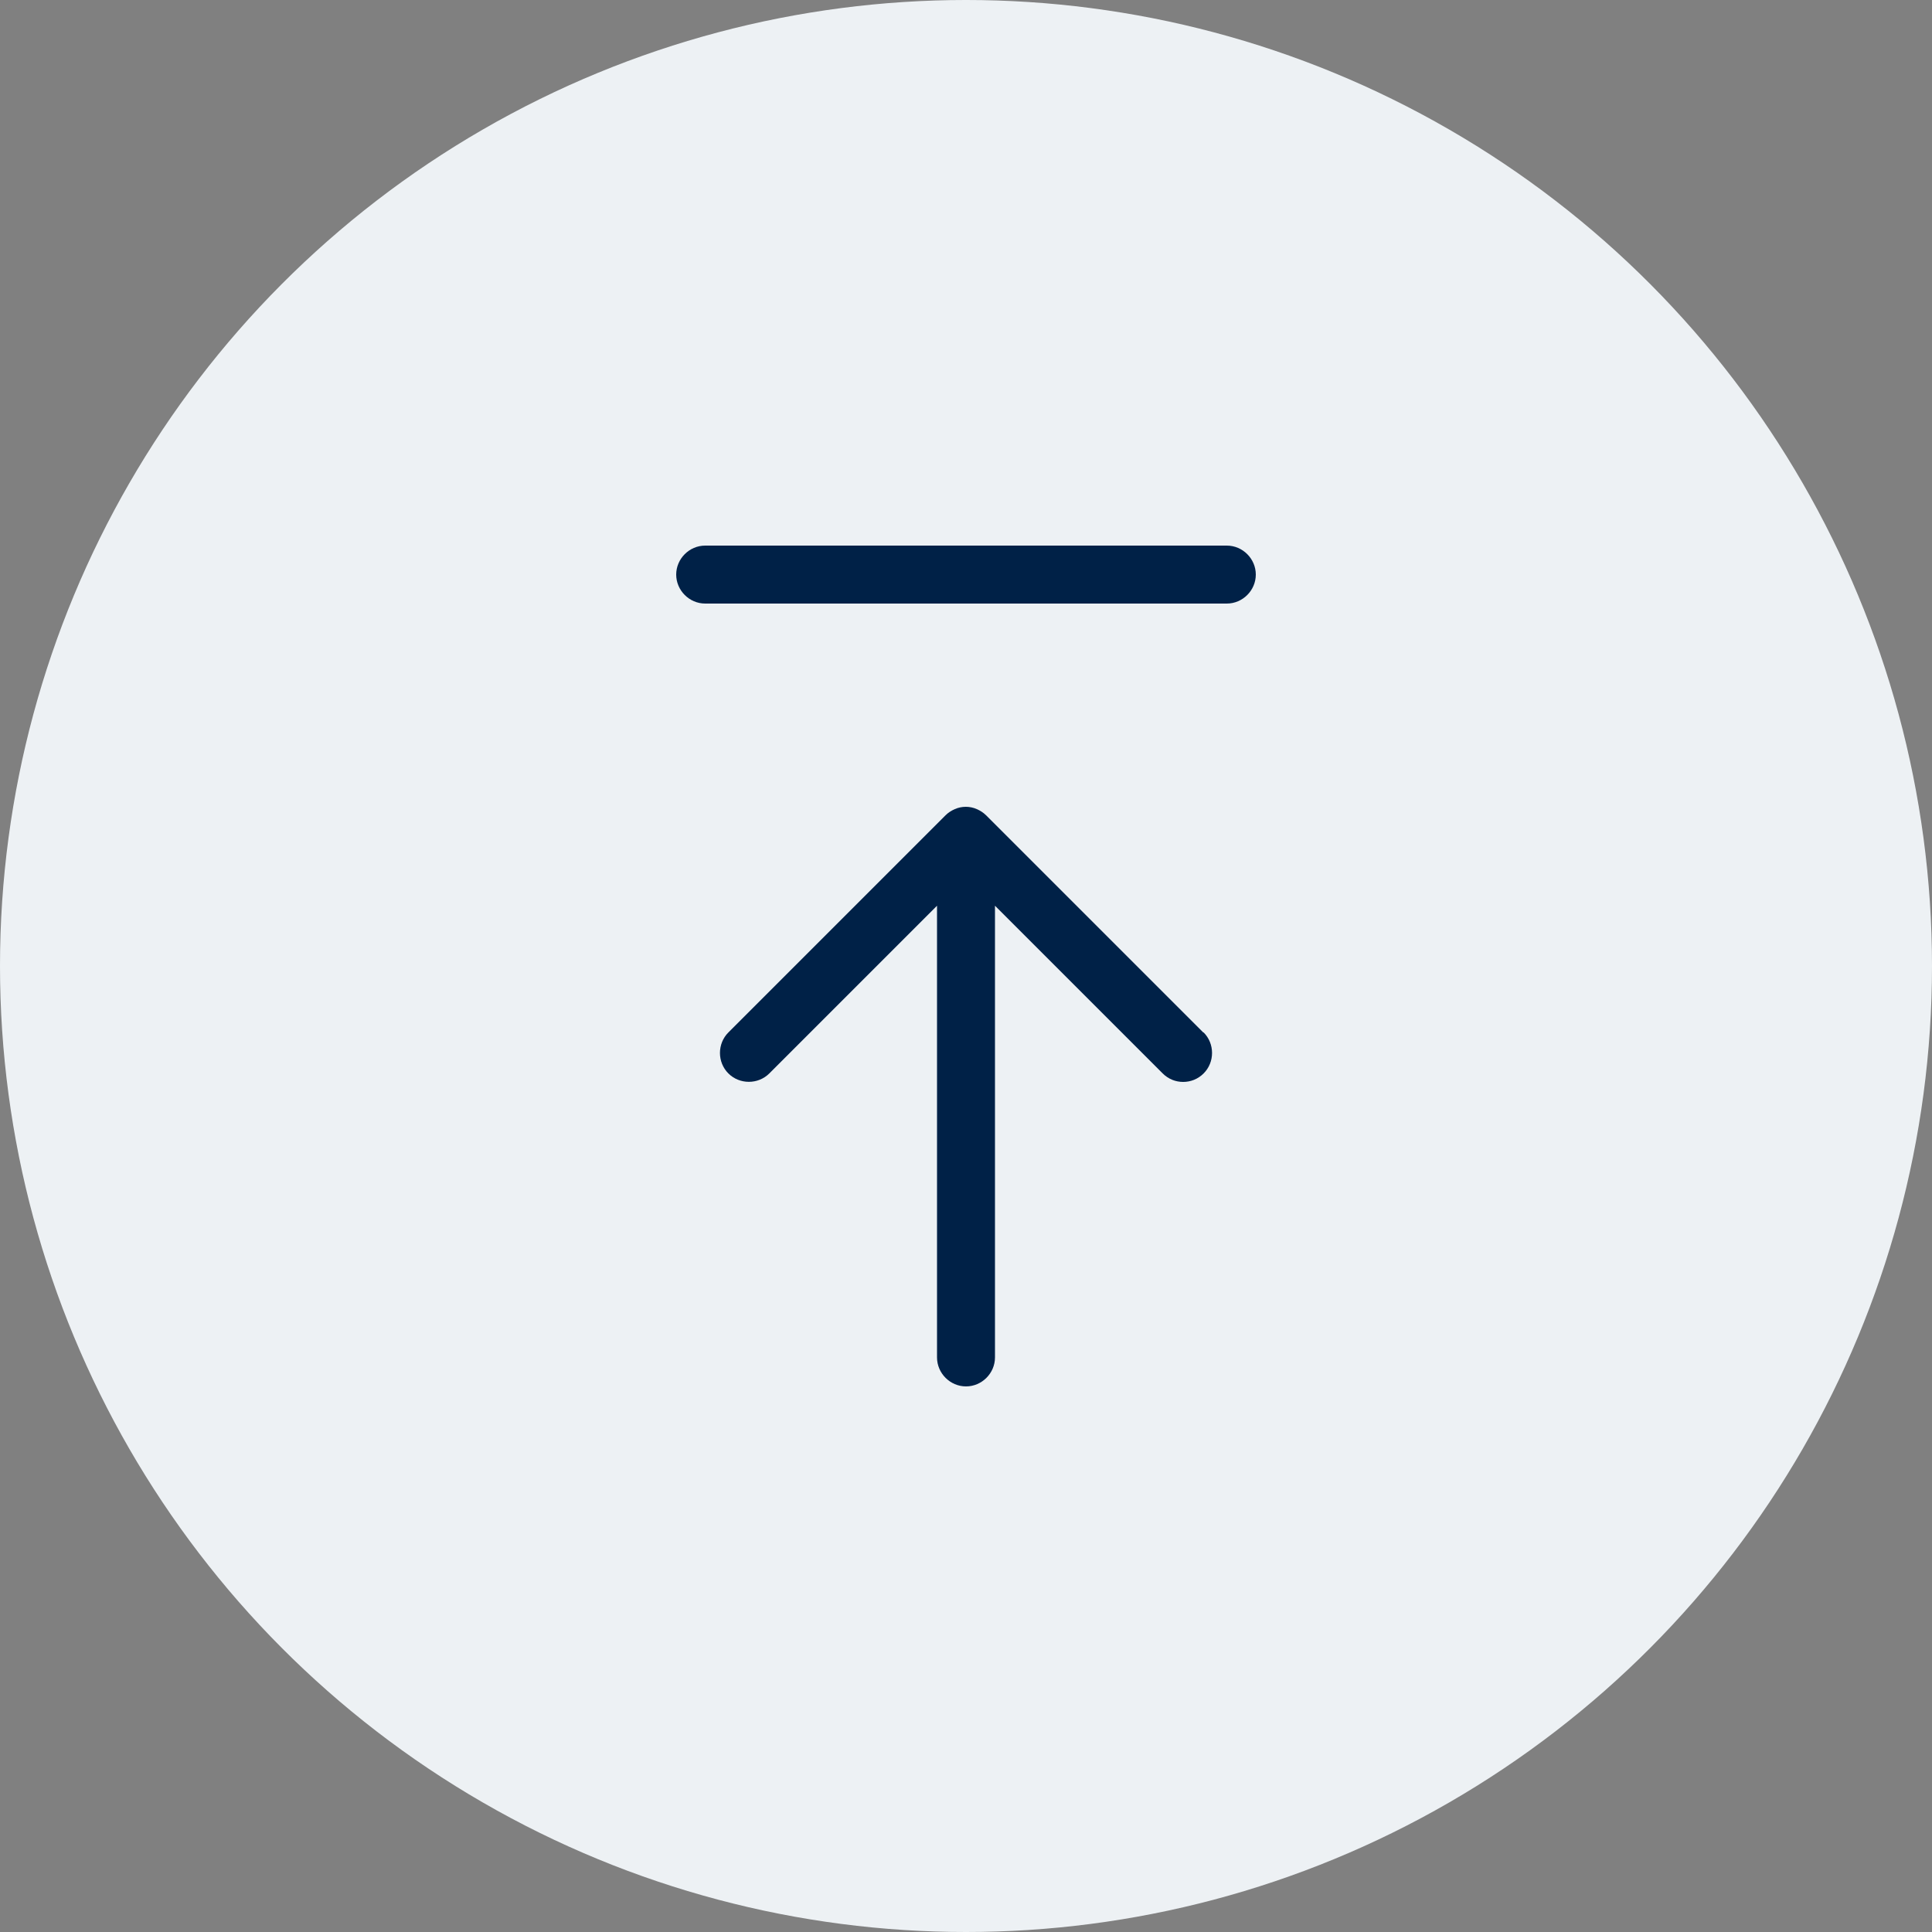 <?xml version="1.0" encoding="UTF-8"?>
<svg xmlns="http://www.w3.org/2000/svg" width="50" height="50" viewBox="0 0 50 50">
  <rect x="0" y="0" width="50" height="50" fill="#808080" stroke="none"/>
  <circle cx="25" cy="25" r="25" fill="#edf1f4" stroke-width="0"></circle>
  <path d="M31.15,26.72c.29.29.29.77,0,1.06-.15.15-.34.22-.53.22s-.38-.07-.53-.22l-4.34-4.34v11.69c0,.41-.34.75-.75.75s-.75-.34-.75-.75v-11.69l-4.34,4.34c-.29.29-.77.29-1.06,0s-.29-.77,0-1.06l5.62-5.62c.07-.07.15-.12.24-.16.18-.08.39-.08.57,0,.09.04.17.09.24.16l5.62,5.62ZM31.75,14.12h-13.5c-.41,0-.75.34-.75.75s.34.75.75.75h13.5c.41,0,.75-.34.75-.75s-.34-.75-.75-.75Z" fill="#002147" stroke-width="0"></path>
</svg>
